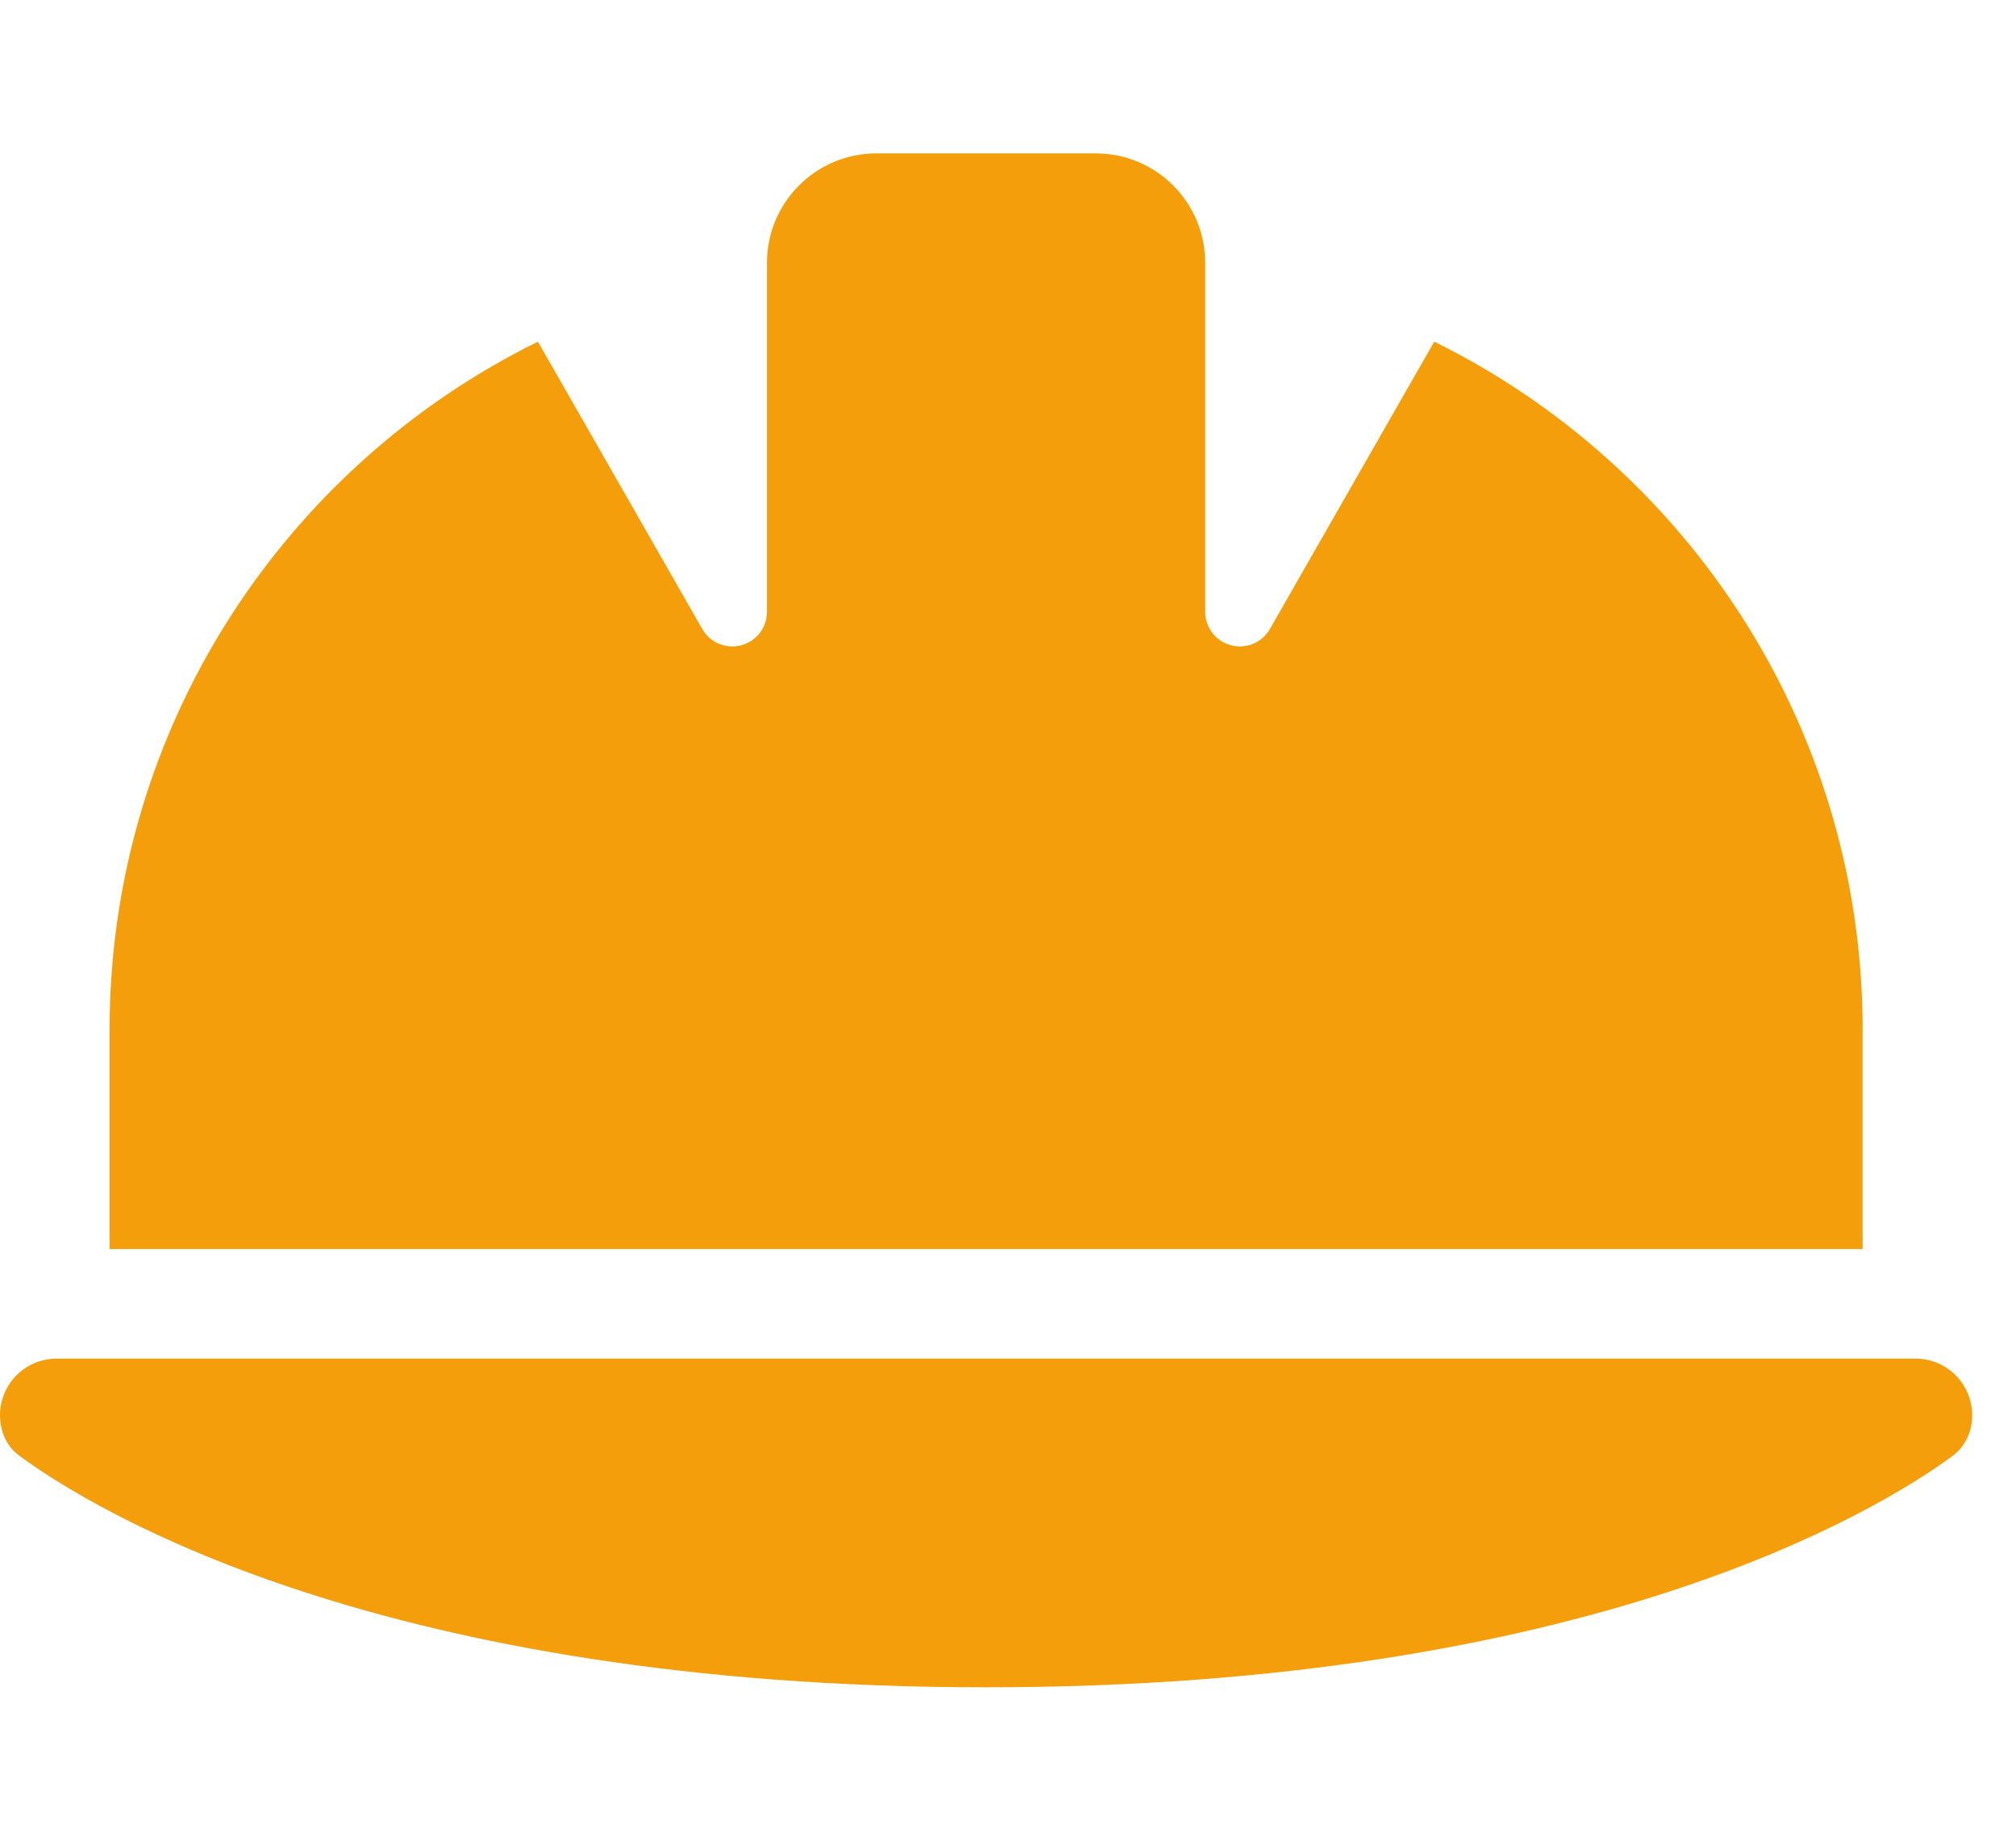 <svg width="23" height="21" viewBox="0 0 23 21" fill="none" xmlns="http://www.w3.org/2000/svg">
<g clip-path="url(#clip0_1260_1328)">
<path d="M10 1.75C9.309 1.75 8.75 2.309 8.75 3V3.09V6.98C8.75 7.199 8.574 7.375 8.355 7.375C8.215 7.375 8.082 7.301 8.012 7.176L6.137 3.898C3.242 5.324 1.25 8.305 1.25 11.75V14.25H21.25V11.656C21.215 8.25 19.23 5.312 16.363 3.898L14.488 7.176C14.418 7.301 14.285 7.375 14.145 7.375C13.926 7.375 13.75 7.199 13.75 6.98V3.09V3C13.75 2.309 13.191 1.75 12.5 1.75H10ZM0.648 15.5C0.289 15.5 0 15.789 0 16.148C0 16.332 0.078 16.508 0.227 16.613C1.074 17.234 4.367 19.25 11.25 19.25C18.133 19.25 21.426 17.234 22.273 16.613C22.422 16.504 22.5 16.332 22.5 16.148C22.5 15.789 22.211 15.5 21.852 15.5H0.648Z" fill="#F59E0B"/>
</g>
<defs>
<clipPath id="clip0_1260_1328">
<path d="M0 0.5H22.5V20.5H0V0.5Z" fill="white"/>
</clipPath>
</defs>
</svg>

